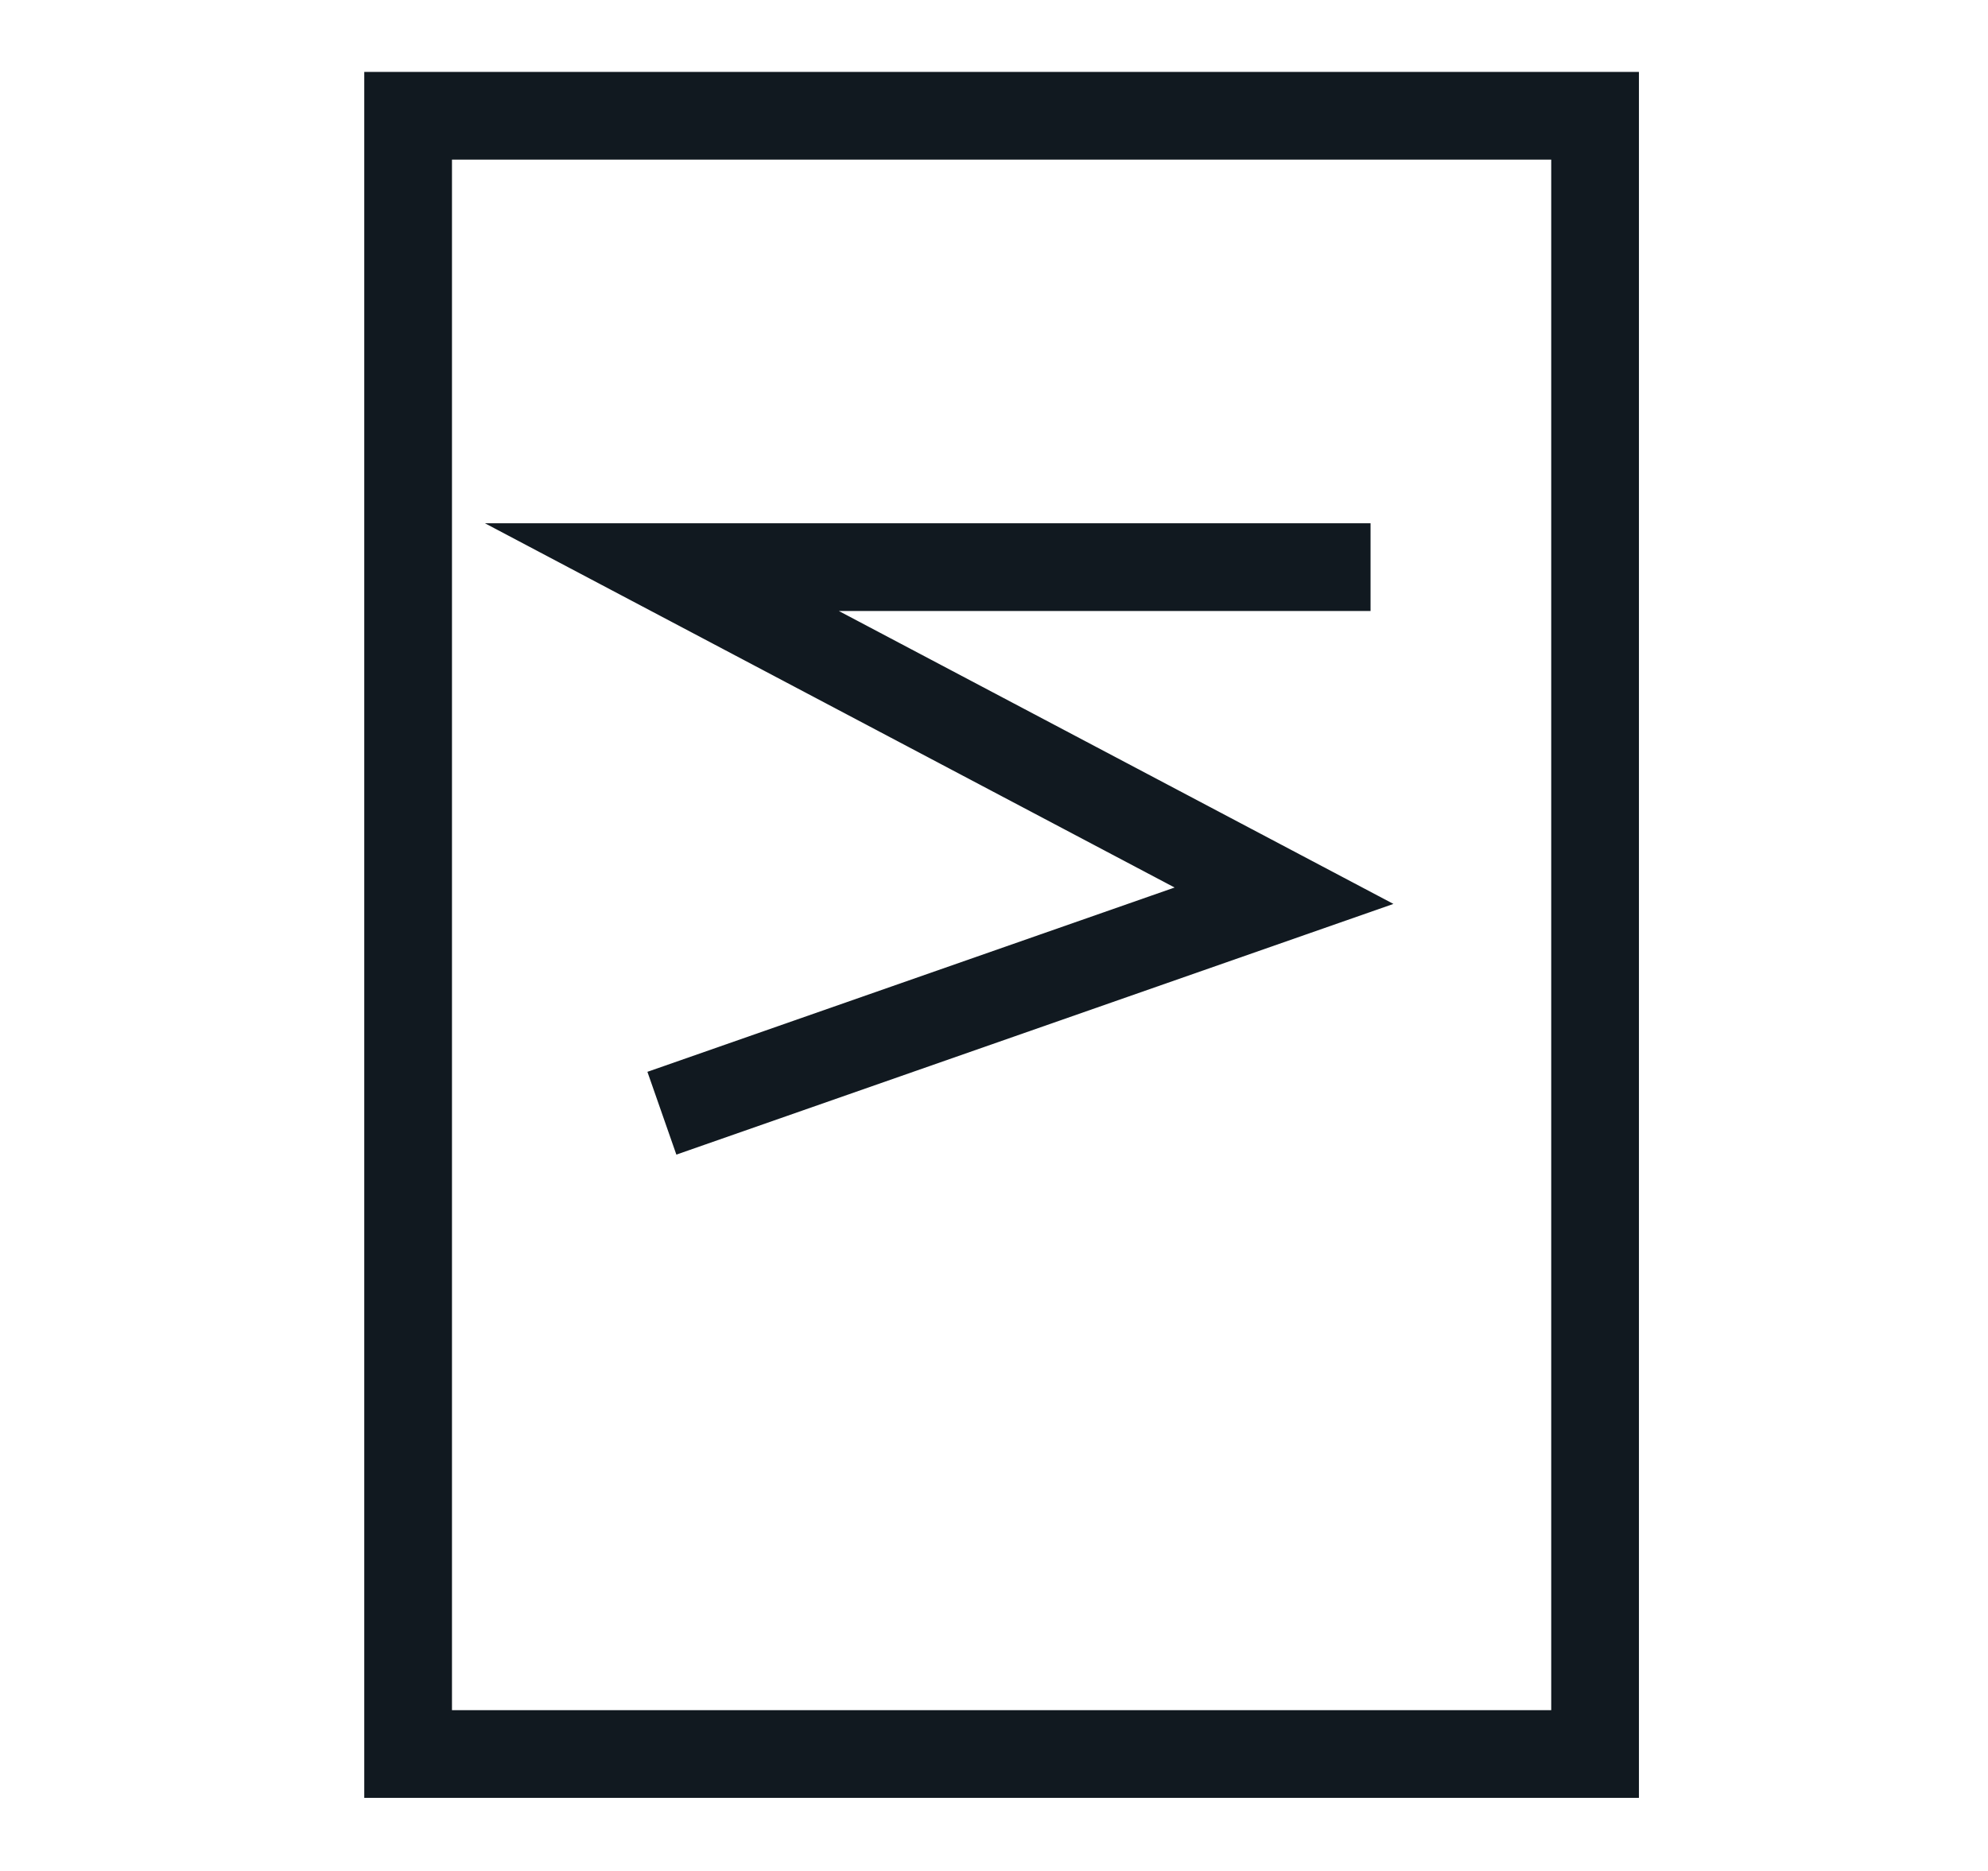 <svg xmlns="http://www.w3.org/2000/svg" id="Layer_1" data-name="Layer 1" viewBox="0 0 17 16"><defs><style>.cls-1{fill:none;stroke:#111920;stroke-miterlimit:10;stroke-width:0.75px;}</style></defs><rect class="cls-1" x="3.49" y="0.99" width="10.15" height="14.01"></rect><polyline class="cls-1" points="11.72 4.85 5.66 4.85 10.98 7.66 5.66 9.52"></polyline></svg>